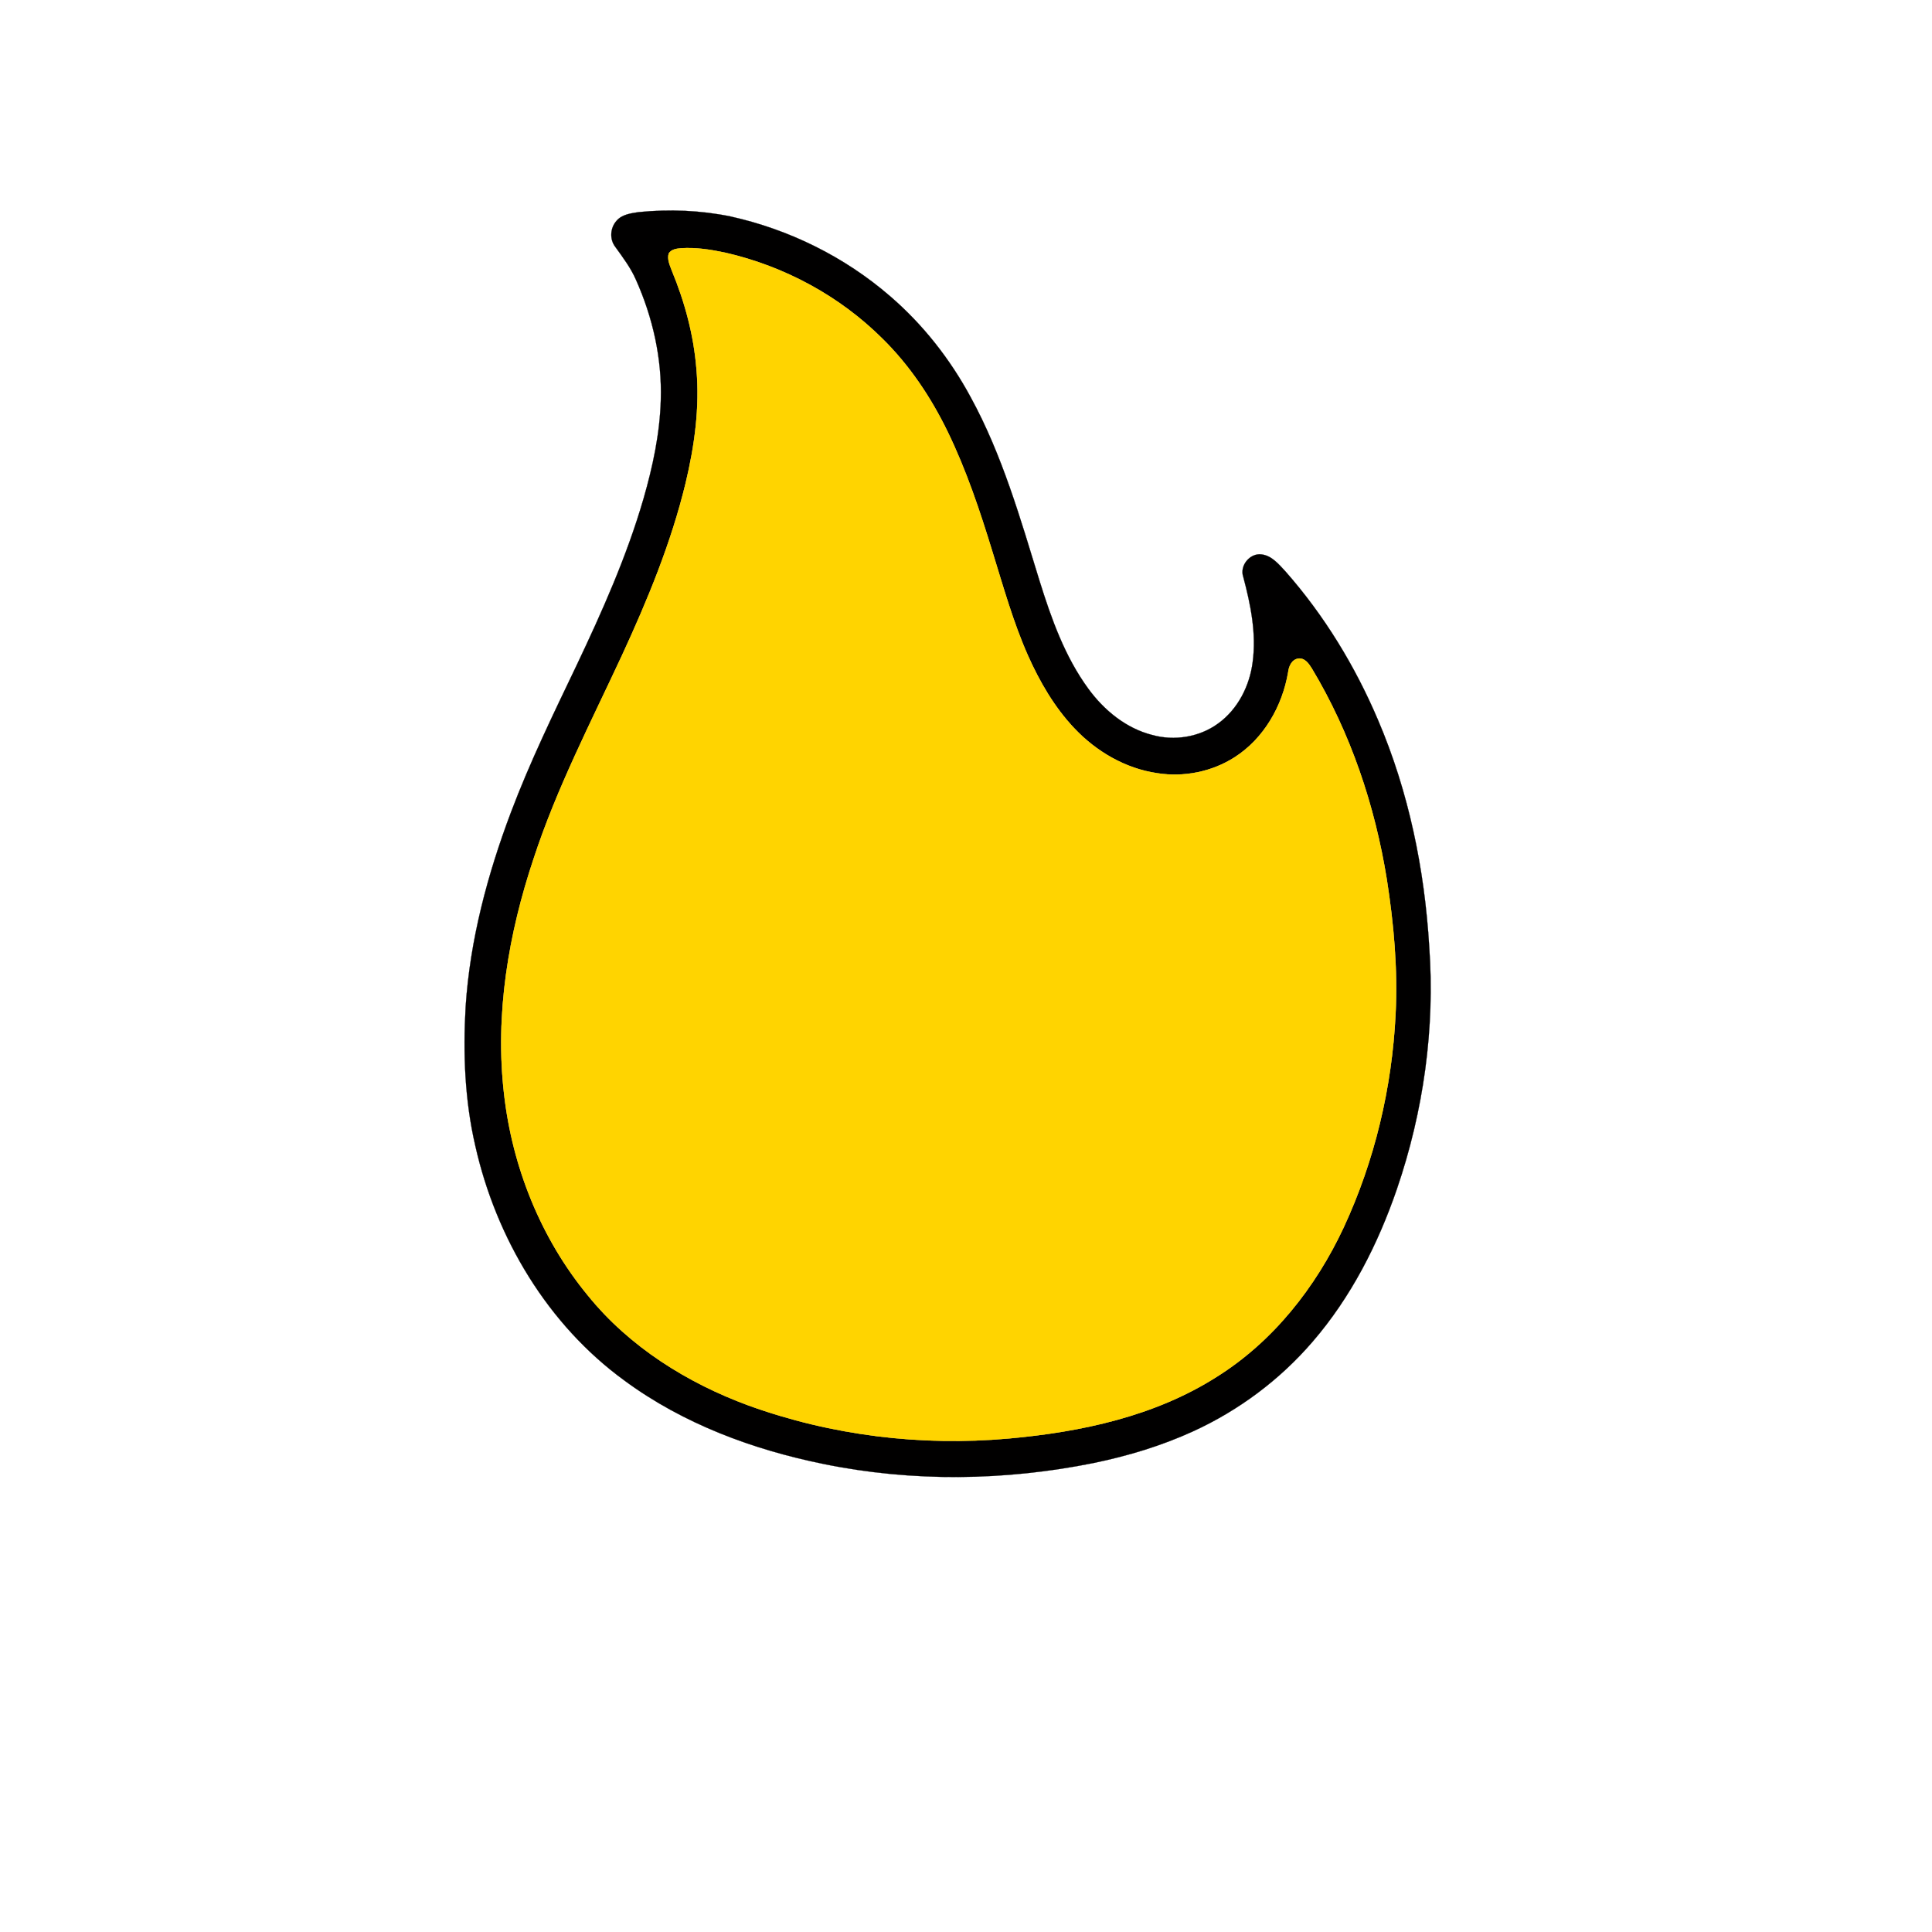 <?xml version="1.0" encoding="UTF-8" ?>
<!DOCTYPE svg PUBLIC "-//W3C//DTD SVG 1.1//EN" "http://www.w3.org/Graphics/SVG/1.1/DTD/svg11.dtd">
<svg width="1000pt" height="1000pt" viewBox="0 0 1000 1000" version="1.1" xmlns="http://www.w3.org/2000/svg">
<path fill="#010000" stroke="#010000" stroke-width="0.094" opacity="1.00" d=" M 330.54 109.79 C 346.38 108.22 362.51 108.83 378.12 112.04 C 408.45 118.76 437.18 132.94 460.69 153.29 C 477.72 167.94 491.81 185.89 502.46 205.66 C 518.80 235.56 528.16 268.51 538.14 300.90 C 544.22 320.35 551.21 339.97 563.37 356.55 C 571.49 367.64 582.81 376.96 596.33 380.41 C 607.83 383.63 620.80 381.57 630.49 374.49 C 640.68 367.14 646.80 355.07 648.37 342.75 C 650.38 327.87 647.33 312.92 643.51 298.58 C 641.52 292.80 646.94 286.14 653.01 286.96 C 658.33 287.62 661.89 292.08 665.33 295.74 C 685.43 318.53 701.43 344.80 713.29 372.74 C 729.13 409.79 737.34 449.80 739.76 489.93 C 742.81 532.33 736.79 575.22 723.05 615.40 C 713.25 643.98 699.25 671.46 679.43 694.42 C 662.54 714.10 641.29 729.96 617.73 740.77 C 601.22 748.35 583.73 753.61 565.96 757.27 C 520.03 766.51 472.24 767.15 426.28 757.75 C 389.63 750.31 353.62 736.95 323.33 714.65 C 283.48 685.69 256.77 640.83 246.03 593.12 C 240.56 569.53 239.62 545.12 241.02 521.01 C 243.29 486.47 252.30 452.70 264.48 420.41 C 274.28 394.42 286.46 369.44 298.43 344.40 C 311.74 316.37 324.44 287.90 333.11 258.04 C 337.89 241.41 341.56 224.33 342.03 206.98 C 342.70 185.64 337.88 164.30 329.19 144.86 C 326.48 138.59 322.33 133.16 318.38 127.65 C 315.39 123.68 315.87 117.80 319.20 114.19 C 322.01 110.96 326.55 110.41 330.54 109.79 M 352.43 128.49 C 350.15 128.69 347.45 129.05 346.14 131.18 C 345.22 134.25 346.72 137.32 347.77 140.15 C 354.46 156.32 359.08 173.44 360.47 190.91 C 362.25 210.74 359.52 230.70 354.90 249.97 C 347.45 280.85 335.27 310.35 321.98 339.12 C 305.91 373.75 288.21 407.80 276.29 444.18 C 263.19 483.28 256.11 525.03 260.90 566.25 C 265.19 604.17 279.99 641.10 304.34 670.61 C 325.80 697.10 355.66 715.78 387.43 727.47 C 430.34 743.00 476.71 748.66 522.14 744.56 C 559.52 741.19 597.64 733.09 629.70 712.69 C 658.91 694.42 680.98 666.37 695.46 635.39 C 711.53 600.81 720.48 563.00 722.35 524.94 C 723.53 501.64 721.42 478.30 717.83 455.29 C 711.66 416.93 699.06 379.39 679.01 346.01 C 677.45 343.52 675.35 340.43 671.97 340.87 C 668.54 341.40 667.07 344.95 666.73 348.01 C 663.74 365.51 654.16 382.32 639.00 391.99 C 627.27 399.49 612.77 402.39 599.04 400.22 C 582.56 397.84 567.44 389.01 556.10 376.99 C 545.73 366.05 538.10 352.84 531.99 339.14 C 524.35 321.85 519.28 303.59 513.68 285.57 C 507.21 264.43 500.18 243.36 490.50 223.44 C 481.89 205.74 470.81 189.10 456.73 175.28 C 434.59 153.20 406.02 137.82 375.59 130.83 C 367.99 129.20 360.21 127.97 352.43 128.49 Z" />
<path fill="#ffd400" stroke="#ffd400" stroke-width="0.094" opacity="1.00" d=" M 352.43 128.49 C 360.21 127.97 367.99 129.20 375.59 130.83 C 406.02 137.82 434.59 153.20 456.73 175.28 C 470.81 189.10 481.89 205.74 490.50 223.44 C 500.18 243.36 507.21 264.43 513.68 285.57 C 519.28 303.59 524.35 321.85 531.99 339.14 C 538.10 352.84 545.73 366.05 556.10 376.99 C 567.44 389.01 582.56 397.84 599.04 400.22 C 612.77 402.39 627.27 399.49 639.00 391.99 C 654.16 382.32 663.74 365.51 666.73 348.01 C 667.07 344.95 668.54 341.40 671.97 340.87 C 675.35 340.43 677.45 343.52 679.01 346.01 C 699.06 379.39 711.66 416.93 717.83 455.29 C 721.42 478.30 723.53 501.64 722.35 524.94 C 720.48 563.00 711.53 600.81 695.46 635.39 C 680.98 666.37 658.91 694.42 629.70 712.69 C 597.64 733.09 559.52 741.19 522.14 744.56 C 476.71 748.66 430.34 743.00 387.43 727.47 C 355.66 715.78 325.80 697.10 304.34 670.61 C 279.99 641.10 265.19 604.17 260.90 566.25 C 256.11 525.03 263.19 483.28 276.29 444.18 C 288.21 407.80 305.91 373.75 321.98 339.12 C 335.27 310.35 347.45 280.85 354.90 249.97 C 359.52 230.70 362.25 210.74 360.47 190.91 C 359.08 173.44 354.46 156.32 347.77 140.15 C 346.72 137.32 345.22 134.25 346.14 131.18 C 347.45 129.05 350.15 128.69 352.43 128.49 Z" />
</svg>
